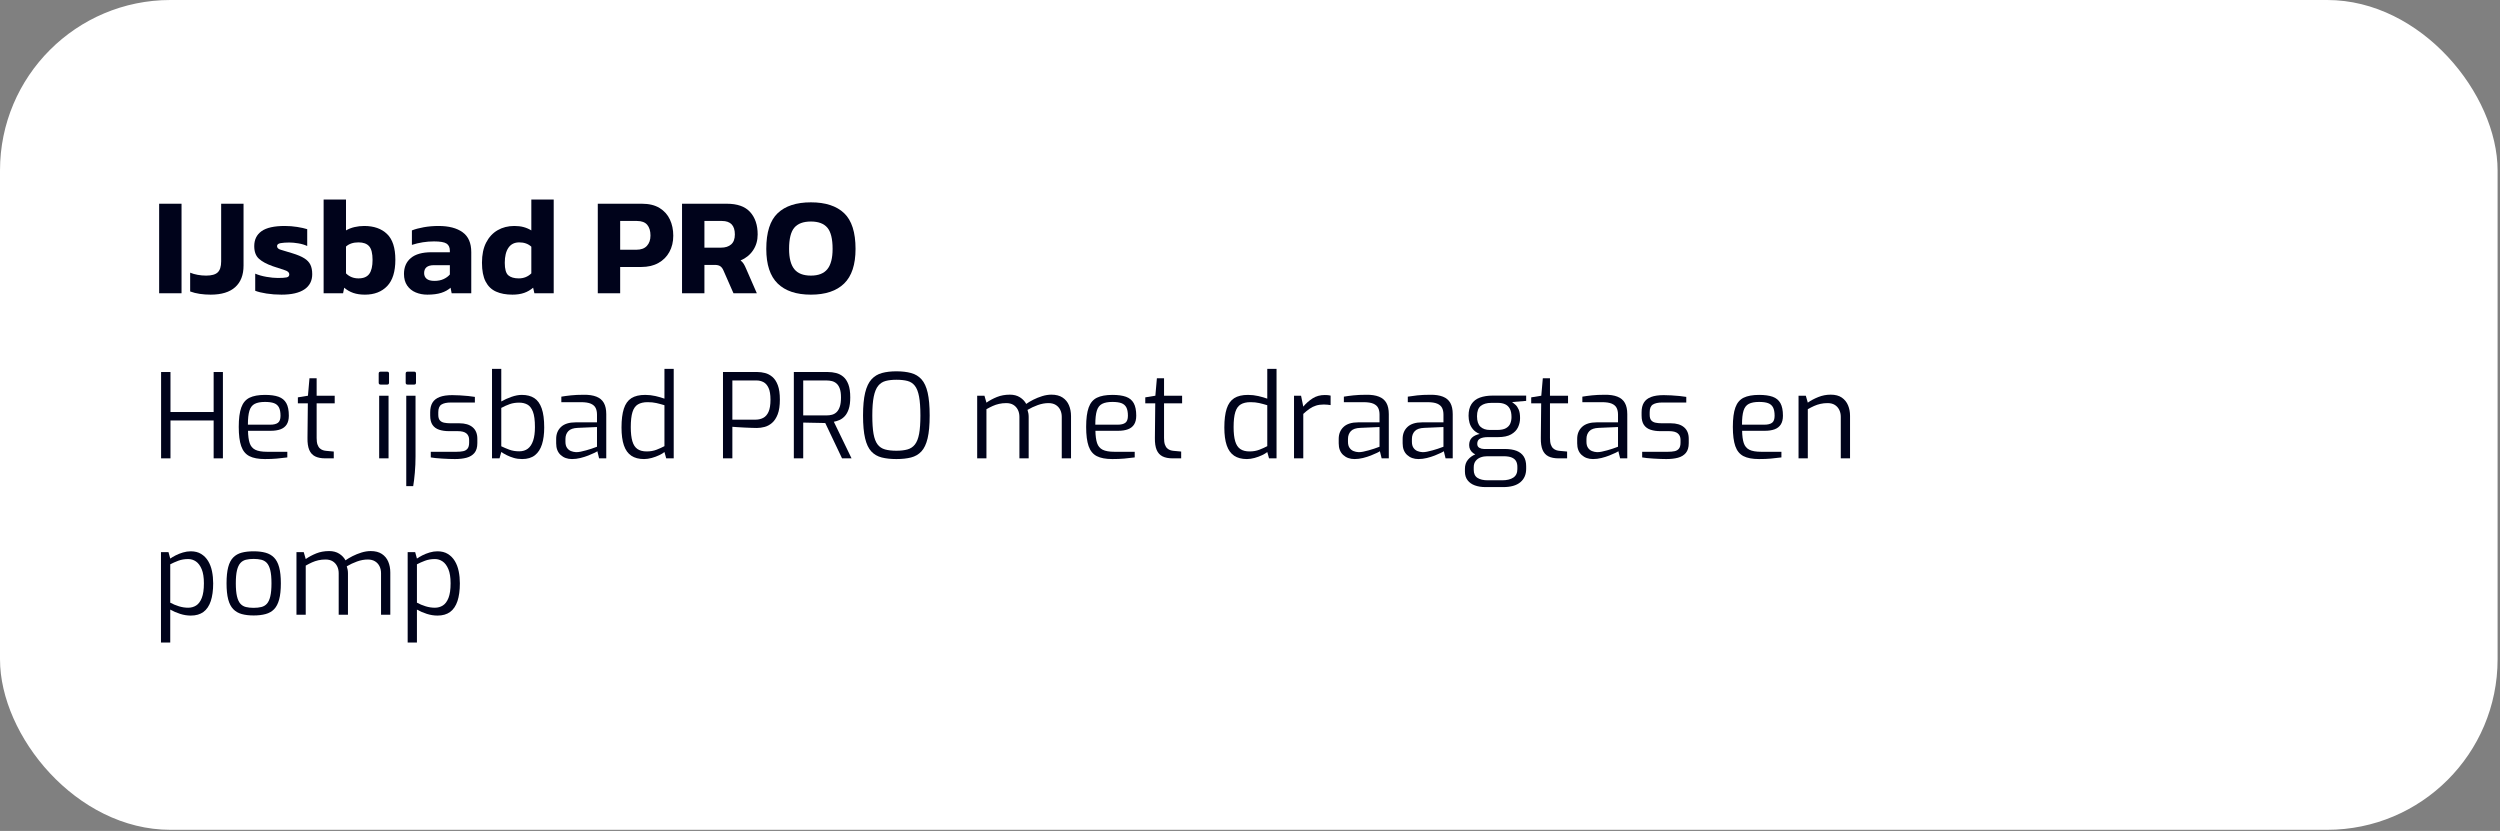 <?xml version="1.0" encoding="UTF-8"?> <svg xmlns="http://www.w3.org/2000/svg" xmlns:xlink="http://www.w3.org/1999/xlink" width="352px" height="117px" viewBox="0 0 352 117" version="1.1"><rect x="0" y="0" width="352" height="117" fill="#808080" stroke="none"/><title>icebath-pro-nl</title><g id="Page-1" stroke="none" stroke-width="1" fill="none" fill-rule="evenodd"><g id="icebath-pro-nl"><rect id="Rectangle-Copy-13" fill="#FFFFFF" x="0" y="0" width="351.661" height="116.838" rx="24"></rect><polygon id="Path" fill="#00031B" fill-rule="nonzero" points="22.408 41.291 22.408 28.685 25.56 28.685 25.56 41.291"></polygon><path d="M29.671,41.487 C29.136,41.487 28.624,41.451 28.134,41.379 C27.645,41.307 27.191,41.193 26.774,41.037 L26.774,38.394 C27.087,38.524 27.439,38.626 27.831,38.697 C28.222,38.769 28.62,38.805 29.025,38.805 C29.795,38.805 30.34,38.652 30.659,38.345 C30.979,38.038 31.139,37.526 31.139,36.808 L31.139,28.685 L34.291,28.685 L34.291,37.396 C34.291,38.714 33.899,39.725 33.116,40.43 C32.333,41.134 31.185,41.487 29.671,41.487 Z" id="Path" fill="#00031B" fill-rule="nonzero"></path><path d="M39.635,41.487 C38.891,41.487 38.186,41.435 37.52,41.33 C36.855,41.226 36.326,41.095 35.935,40.939 L35.935,38.531 C36.392,38.727 36.92,38.877 37.52,38.981 C38.121,39.086 38.656,39.138 39.126,39.138 C39.687,39.138 40.095,39.112 40.349,39.059 C40.603,39.007 40.731,38.864 40.731,38.629 C40.731,38.368 40.522,38.172 40.104,38.042 C39.687,37.911 39.113,37.722 38.382,37.474 C37.533,37.174 36.891,36.825 36.454,36.427 C36.016,36.029 35.798,35.438 35.798,34.655 C35.798,33.742 36.14,33.04 36.825,32.551 C37.511,32.061 38.604,31.817 40.104,31.817 C40.692,31.817 41.272,31.862 41.846,31.954 C42.421,32.045 42.89,32.15 43.256,32.267 L43.256,34.636 C42.89,34.466 42.473,34.342 42.003,34.264 C41.533,34.185 41.109,34.146 40.731,34.146 C40.248,34.146 39.84,34.176 39.507,34.234 C39.175,34.293 39.008,34.433 39.008,34.655 C39.008,34.903 39.191,35.076 39.556,35.174 C39.922,35.272 40.45,35.432 41.142,35.653 C41.873,35.875 42.44,36.113 42.845,36.368 C43.249,36.622 43.536,36.926 43.706,37.278 C43.876,37.631 43.961,38.074 43.961,38.609 C43.961,39.536 43.595,40.247 42.864,40.743 C42.134,41.239 41.057,41.487 39.635,41.487 Z" id="Path" fill="#00031B" fill-rule="nonzero"></path><path d="M51.38,41.487 C50.753,41.487 50.205,41.405 49.735,41.242 C49.265,41.079 48.841,40.834 48.463,40.508 L48.306,41.291 L45.566,41.291 L45.566,28.097 L48.717,28.097 L48.717,32.443 C49.07,32.234 49.468,32.078 49.911,31.973 C50.355,31.869 50.812,31.817 51.282,31.817 C52.639,31.817 53.709,32.192 54.492,32.942 C55.275,33.693 55.666,34.903 55.666,36.573 C55.666,38.244 55.281,39.48 54.512,40.283 C53.742,41.086 52.698,41.487 51.38,41.487 Z M50.479,39.197 C51.184,39.197 51.689,38.984 51.996,38.56 C52.303,38.136 52.456,37.48 52.456,36.593 C52.456,35.68 52.296,35.04 51.977,34.675 C51.657,34.309 51.158,34.127 50.479,34.127 C49.735,34.127 49.148,34.322 48.717,34.714 L48.717,38.492 C49.187,38.962 49.774,39.197 50.479,39.197 Z" id="Shape" fill="#00031B" fill-rule="nonzero"></path><path d="M60.169,41.487 C59.581,41.487 59.037,41.382 58.534,41.174 C58.032,40.965 57.63,40.642 57.33,40.205 C57.03,39.767 56.88,39.223 56.88,38.57 C56.88,37.617 57.203,36.87 57.849,36.329 C58.495,35.787 59.464,35.516 60.756,35.516 L63.34,35.516 L63.34,35.301 C63.34,34.831 63.183,34.495 62.87,34.293 C62.557,34.091 61.97,33.99 61.108,33.99 C60.051,33.99 59.014,34.153 57.996,34.479 L57.996,32.443 C58.453,32.26 59.011,32.11 59.67,31.993 C60.329,31.875 61.023,31.817 61.754,31.817 C63.19,31.817 64.315,32.11 65.131,32.698 C65.947,33.285 66.354,34.218 66.354,35.497 L66.354,41.291 L63.594,41.291 L63.438,40.508 C63.098,40.821 62.665,41.063 62.136,41.232 C61.607,41.402 60.952,41.487 60.169,41.487 Z M61.167,39.549 C61.663,39.549 62.094,39.464 62.459,39.294 C62.824,39.125 63.118,38.909 63.34,38.648 L63.34,37.337 L61.108,37.337 C60.182,37.337 59.718,37.709 59.718,38.453 C59.718,38.792 59.836,39.059 60.071,39.255 C60.306,39.451 60.671,39.549 61.167,39.549 Z" id="Shape" fill="#00031B" fill-rule="nonzero"></path><path d="M72.149,41.487 C71.248,41.487 70.478,41.343 69.839,41.056 C69.199,40.769 68.71,40.296 68.371,39.637 C68.031,38.978 67.862,38.094 67.862,36.985 C67.862,35.862 68.057,34.919 68.449,34.156 C68.84,33.393 69.379,32.812 70.064,32.414 C70.749,32.016 71.535,31.817 72.423,31.817 C72.906,31.817 73.339,31.869 73.724,31.973 C74.109,32.078 74.472,32.234 74.811,32.443 L74.811,28.097 L77.962,28.097 L77.962,41.291 L75.241,41.291 L75.065,40.508 C74.687,40.834 74.263,41.079 73.793,41.242 C73.323,41.405 72.775,41.487 72.149,41.487 Z M73.049,39.197 C73.741,39.197 74.328,38.962 74.811,38.492 L74.811,34.733 C74.367,34.329 73.799,34.127 73.108,34.127 C72.442,34.127 71.937,34.378 71.591,34.88 C71.245,35.383 71.072,36.091 71.072,37.004 C71.072,37.892 71.238,38.479 71.571,38.766 C71.904,39.053 72.397,39.197 73.049,39.197 Z" id="Shape" fill="#00031B" fill-rule="nonzero"></path><path d="M84.168,41.291 L84.168,28.685 L90.373,28.685 C91.378,28.685 92.206,28.884 92.859,29.282 C93.511,29.68 93.998,30.218 94.317,30.897 C94.637,31.575 94.797,32.339 94.797,33.187 C94.797,34.048 94.614,34.812 94.249,35.477 C93.883,36.143 93.365,36.662 92.693,37.033 C92.021,37.405 91.221,37.591 90.295,37.591 L87.319,37.591 L87.319,41.291 L84.168,41.291 Z M87.319,35.164 L89.59,35.164 C90.256,35.164 90.755,34.981 91.087,34.616 C91.42,34.251 91.587,33.768 91.587,33.167 C91.587,32.515 91.433,32.009 91.127,31.65 C90.82,31.291 90.34,31.112 89.688,31.112 L87.319,31.112 L87.319,35.164 Z" id="Shape" fill="#00031B" fill-rule="nonzero"></path><path d="M96.03,41.291 L96.03,28.685 L102.333,28.685 C103.821,28.685 104.917,29.076 105.622,29.859 C106.327,30.642 106.679,31.693 106.679,33.011 C106.679,33.859 106.464,34.603 106.033,35.242 C105.602,35.882 105.015,36.358 104.271,36.671 C104.454,36.815 104.601,36.975 104.712,37.151 C104.823,37.327 104.943,37.572 105.074,37.885 L106.561,41.291 L103.273,41.291 L101.863,38.081 C101.746,37.807 101.596,37.608 101.413,37.484 C101.231,37.36 100.97,37.298 100.63,37.298 L99.182,37.298 L99.182,41.291 L96.03,41.291 Z M99.182,34.87 L101.511,34.87 C102.124,34.87 102.604,34.717 102.95,34.41 C103.296,34.104 103.469,33.637 103.469,33.011 C103.469,31.745 102.862,31.112 101.648,31.112 L99.182,31.112 L99.182,34.87 Z" id="Shape" fill="#00031B" fill-rule="nonzero"></path><path d="M114.176,41.487 C112.127,41.487 110.568,40.965 109.498,39.921 C108.428,38.877 107.893,37.252 107.893,35.047 C107.893,32.711 108.428,31.034 109.498,30.016 C110.568,28.998 112.127,28.489 114.176,28.489 C116.225,28.489 117.785,28.998 118.855,30.016 C119.925,31.034 120.46,32.711 120.46,35.047 C120.46,37.252 119.925,38.877 118.855,39.921 C117.785,40.965 116.225,41.487 114.176,41.487 Z M114.176,38.805 C115.233,38.805 116.006,38.502 116.496,37.895 C116.985,37.288 117.23,36.339 117.23,35.047 C117.23,33.637 116.985,32.642 116.496,32.061 C116.006,31.481 115.233,31.19 114.176,31.19 C113.106,31.19 112.326,31.481 111.837,32.061 C111.348,32.642 111.103,33.637 111.103,35.047 C111.103,36.339 111.348,37.288 111.837,37.895 C112.326,38.502 113.106,38.805 114.176,38.805 Z" id="Shape" fill="#00031B" fill-rule="nonzero"></path><polygon id="Path" fill="#00031B" fill-rule="nonzero" points="22.682 64.536 22.682 52.38 24.003 52.38 24.003 58.012 30.081 58.012 30.081 52.38 31.386 52.38 31.386 64.536 30.081 64.536 30.081 59.202 24.003 59.202 24.003 64.536"></polygon><path d="M37.299,64.635 C36.374,64.635 35.645,64.498 35.111,64.223 C34.577,63.947 34.194,63.479 33.963,62.819 C33.731,62.158 33.616,61.255 33.616,60.11 C33.616,58.943 33.734,58.032 33.971,57.377 C34.208,56.721 34.596,56.262 35.135,55.997 C35.675,55.733 36.402,55.601 37.315,55.601 C38.097,55.601 38.733,55.689 39.223,55.865 C39.713,56.041 40.076,56.341 40.313,56.765 C40.55,57.189 40.668,57.776 40.668,58.524 C40.668,59.042 40.566,59.458 40.363,59.771 C40.159,60.085 39.867,60.311 39.487,60.449 C39.108,60.586 38.659,60.655 38.141,60.655 L34.921,60.655 C34.932,61.371 35.009,61.946 35.152,62.381 C35.295,62.816 35.556,63.13 35.936,63.322 C36.316,63.515 36.875,63.611 37.613,63.611 L40.454,63.611 L40.454,64.404 C39.947,64.47 39.452,64.525 38.967,64.569 C38.483,64.613 37.927,64.635 37.299,64.635 Z M34.904,59.796 L38.042,59.796 C38.538,59.796 38.904,59.705 39.141,59.524 C39.377,59.342 39.496,59.014 39.496,58.541 C39.496,58.034 39.421,57.641 39.273,57.36 C39.124,57.079 38.893,56.881 38.579,56.765 C38.265,56.65 37.844,56.592 37.315,56.592 C36.699,56.592 36.214,56.683 35.862,56.865 C35.51,57.046 35.262,57.368 35.119,57.831 C34.976,58.293 34.904,58.948 34.904,59.796 Z" id="Shape" fill="#00031B" fill-rule="nonzero"></path><path d="M45.788,64.536 C45.216,64.536 44.742,64.443 44.368,64.256 C43.994,64.068 43.718,63.766 43.542,63.347 C43.366,62.929 43.283,62.373 43.294,61.679 L43.344,56.79 L41.94,56.79 L41.94,55.948 L43.36,55.717 L43.575,53.256 L44.583,53.256 L44.583,55.717 L47.126,55.717 L47.126,56.79 L44.583,56.79 L44.583,61.679 C44.583,62.064 44.624,62.373 44.707,62.604 C44.789,62.835 44.899,63.011 45.037,63.132 C45.175,63.254 45.32,63.339 45.475,63.388 C45.629,63.438 45.777,63.468 45.921,63.479 L46.994,63.578 L46.994,64.536 L45.788,64.536 Z" id="Path" fill="#00031B" fill-rule="nonzero"></path><path d="M53.587,54.148 C53.409,54.148 53.32,54.059 53.32,53.883 L53.32,52.595 C53.32,52.419 53.409,52.331 53.587,52.331 L54.524,52.331 C54.613,52.331 54.677,52.356 54.716,52.405 C54.755,52.455 54.775,52.518 54.775,52.595 L54.775,53.883 C54.775,54.059 54.691,54.148 54.524,54.148 L53.587,54.148 Z M53.387,64.536 L53.387,55.717 L54.708,55.717 L54.708,64.536 L53.387,64.536 Z" id="Shape" fill="#00031B" fill-rule="nonzero"></path><path d="M57.383,54.148 C57.207,54.148 57.119,54.059 57.119,53.883 L57.119,52.595 C57.119,52.419 57.207,52.331 57.383,52.331 L58.326,52.331 C58.414,52.331 58.477,52.356 58.516,52.405 C58.554,52.455 58.573,52.518 58.573,52.595 L58.573,53.883 C58.573,54.059 58.491,54.148 58.326,54.148 L57.383,54.148 Z M57.201,68.451 L57.201,55.717 L58.507,55.717 L58.507,64.256 C58.507,65.048 58.474,65.819 58.408,66.568 C58.342,67.317 58.265,67.944 58.177,68.451 L57.201,68.451 Z" id="Shape" fill="#00031B" fill-rule="nonzero"></path><path d="M64.056,64.635 C63.835,64.635 63.566,64.63 63.246,64.619 C62.927,64.608 62.594,64.591 62.247,64.569 C61.9,64.547 61.586,64.523 61.306,64.495 C61.025,64.468 60.807,64.437 60.653,64.404 L60.653,63.611 L64.27,63.611 C64.634,63.611 64.947,63.584 65.212,63.529 C65.476,63.474 65.682,63.353 65.831,63.166 C65.98,62.978 66.054,62.698 66.054,62.323 L66.054,61.927 C66.054,61.541 65.927,61.241 65.674,61.027 C65.421,60.812 65.014,60.705 64.452,60.705 L63.213,60.705 C62.696,60.705 62.236,60.639 61.834,60.506 C61.432,60.374 61.121,60.149 60.901,59.829 C60.681,59.51 60.571,59.069 60.571,58.508 L60.571,58.045 C60.571,57.495 60.678,57.043 60.893,56.691 C61.107,56.339 61.443,56.074 61.9,55.898 C62.357,55.722 62.949,55.634 63.676,55.634 C63.984,55.634 64.339,55.645 64.741,55.667 C65.143,55.689 65.537,55.719 65.922,55.758 C66.307,55.796 66.621,55.838 66.863,55.882 L66.863,56.675 L63.461,56.675 C62.899,56.675 62.467,56.768 62.164,56.955 C61.862,57.143 61.71,57.506 61.71,58.045 L61.71,58.409 C61.71,58.75 61.782,59.006 61.925,59.177 C62.068,59.347 62.269,59.46 62.528,59.515 C62.787,59.57 63.087,59.598 63.428,59.598 L64.683,59.598 C65.487,59.598 66.109,59.785 66.55,60.16 C66.99,60.534 67.21,61.073 67.21,61.778 L67.21,62.389 C67.21,62.984 67.075,63.444 66.806,63.768 C66.536,64.093 66.167,64.319 65.699,64.446 C65.231,64.572 64.683,64.635 64.056,64.635 Z" id="Path" fill="#00031B" fill-rule="nonzero"></path><path d="M73.519,64.635 C73.101,64.635 72.713,64.583 72.355,64.479 C71.997,64.374 71.67,64.247 71.372,64.099 C71.075,63.95 70.811,63.799 70.58,63.644 L70.332,64.536 L69.275,64.536 L69.275,51.934 L70.58,51.934 L70.58,56.526 C70.998,56.284 71.471,56.069 72,55.882 C72.528,55.695 73.018,55.601 73.47,55.601 C74.175,55.601 74.758,55.75 75.221,56.047 C75.683,56.344 76.033,56.829 76.269,57.5 C76.506,58.172 76.625,59.069 76.625,60.193 C76.625,61.106 76.52,61.897 76.311,62.563 C76.102,63.229 75.768,63.741 75.312,64.099 C74.855,64.457 74.257,64.635 73.519,64.635 Z M73.107,63.545 C73.591,63.545 73.996,63.422 74.321,63.174 C74.645,62.926 74.893,62.549 75.064,62.042 C75.234,61.536 75.32,60.903 75.32,60.143 C75.32,59.174 75.223,58.445 75.031,57.955 C74.838,57.465 74.577,57.132 74.246,56.955 C73.916,56.779 73.536,56.691 73.107,56.691 C72.611,56.691 72.168,56.76 71.777,56.898 C71.386,57.035 70.987,57.214 70.58,57.434 L70.58,62.835 C70.921,63 71.298,63.16 71.711,63.314 C72.124,63.468 72.589,63.545 73.107,63.545 Z" id="Shape" fill="#00031B" fill-rule="nonzero"></path><path d="M80.539,64.635 C79.889,64.635 79.355,64.443 78.937,64.057 C78.518,63.672 78.309,63.127 78.309,62.422 L78.309,61.795 C78.309,61.101 78.538,60.539 78.995,60.11 C79.452,59.681 80.143,59.466 81.067,59.466 L84.057,59.466 L84.057,58.376 C84.057,58.012 83.994,57.701 83.867,57.443 C83.74,57.184 83.515,56.983 83.19,56.84 C82.865,56.697 82.394,56.625 81.778,56.625 L79.036,56.625 L79.036,55.849 C79.421,55.783 79.87,55.722 80.382,55.667 C80.894,55.612 81.497,55.584 82.191,55.584 C82.906,55.573 83.501,55.662 83.974,55.849 C84.448,56.036 84.797,56.33 85.023,56.732 C85.249,57.134 85.362,57.66 85.362,58.31 L85.362,64.536 L84.354,64.536 L84.107,63.529 C84.062,63.573 83.928,63.65 83.702,63.76 C83.476,63.87 83.19,63.994 82.843,64.132 C82.496,64.269 82.122,64.388 81.72,64.487 C81.318,64.586 80.924,64.635 80.539,64.635 Z M81.084,63.661 C81.282,63.672 81.508,63.65 81.761,63.595 C82.014,63.54 82.273,63.477 82.537,63.405 C82.802,63.333 83.047,63.259 83.272,63.182 C83.498,63.105 83.683,63.039 83.826,62.984 C83.969,62.929 84.046,62.901 84.057,62.901 L84.057,60.126 L81.365,60.242 C80.737,60.264 80.288,60.418 80.019,60.705 C79.749,60.991 79.614,61.36 79.614,61.811 L79.614,62.208 C79.614,62.56 79.688,62.843 79.837,63.058 C79.986,63.273 80.173,63.424 80.399,63.512 C80.624,63.6 80.853,63.65 81.084,63.661 Z" id="Shape" fill="#00031B" fill-rule="nonzero"></path><path d="M90.68,64.635 C89.953,64.635 89.356,64.479 88.888,64.165 C88.42,63.851 88.073,63.366 87.847,62.711 C87.622,62.056 87.509,61.217 87.509,60.193 C87.509,59.102 87.619,58.219 87.839,57.542 C88.059,56.865 88.412,56.372 88.896,56.063 C89.381,55.755 90.03,55.601 90.845,55.601 C91.341,55.601 91.825,55.656 92.299,55.766 C92.772,55.876 93.191,55.997 93.554,56.13 L93.554,51.934 L94.859,51.934 L94.859,64.536 L93.802,64.536 L93.554,63.644 C93.389,63.788 93.144,63.936 92.819,64.09 C92.494,64.245 92.142,64.374 91.762,64.479 C91.382,64.583 91.021,64.635 90.68,64.635 Z M91.06,63.562 C91.566,63.562 92.026,63.482 92.439,63.322 C92.852,63.163 93.224,62.995 93.554,62.819 L93.554,57.054 C93.158,56.933 92.778,56.831 92.414,56.749 C92.051,56.666 91.643,56.625 91.192,56.625 C90.63,56.625 90.174,56.73 89.821,56.939 C89.469,57.148 89.213,57.509 89.053,58.021 C88.894,58.533 88.814,59.24 88.814,60.143 C88.814,60.958 88.888,61.618 89.037,62.125 C89.185,62.631 89.425,62.998 89.755,63.223 C90.085,63.449 90.52,63.562 91.06,63.562 Z" id="Shape" fill="#00031B" fill-rule="nonzero"></path><path d="M101.796,64.536 L101.796,52.38 L106.635,52.38 C106.987,52.38 107.348,52.427 107.717,52.521 C108.086,52.614 108.43,52.796 108.749,53.066 C109.068,53.335 109.324,53.726 109.517,54.238 C109.71,54.75 109.806,55.425 109.806,56.262 C109.806,57.121 109.704,57.811 109.5,58.334 C109.297,58.857 109.033,59.259 108.708,59.54 C108.383,59.821 108.033,60.011 107.659,60.11 C107.285,60.209 106.921,60.259 106.569,60.259 C106.404,60.259 106.161,60.253 105.842,60.242 C105.523,60.231 105.184,60.217 104.826,60.201 C104.468,60.184 104.135,60.165 103.827,60.143 C103.519,60.121 103.282,60.104 103.117,60.093 L103.117,64.536 L101.796,64.536 Z M103.117,59.086 L106.404,59.086 C106.789,59.086 107.141,59.003 107.461,58.838 C107.78,58.673 108.031,58.387 108.212,57.979 C108.394,57.572 108.485,57.005 108.485,56.278 C108.485,55.562 108.394,55.009 108.212,54.618 C108.031,54.227 107.791,53.955 107.494,53.801 C107.196,53.647 106.872,53.569 106.519,53.569 L103.117,53.569 L103.117,59.086 Z" id="Shape" fill="#00031B" fill-rule="nonzero"></path><path d="M111.772,64.536 L111.772,52.38 L116.561,52.38 C116.958,52.38 117.343,52.427 117.717,52.521 C118.092,52.614 118.43,52.788 118.733,53.041 C119.036,53.294 119.275,53.655 119.452,54.123 C119.628,54.591 119.716,55.205 119.716,55.964 C119.716,56.625 119.644,57.167 119.501,57.591 C119.358,58.015 119.171,58.351 118.94,58.599 C118.708,58.846 118.458,59.028 118.188,59.144 C117.918,59.259 117.657,59.339 117.404,59.383 L119.898,64.536 L118.56,64.536 L116.198,59.565 C116.022,59.565 115.802,59.559 115.537,59.548 C115.273,59.537 114.992,59.532 114.695,59.532 C114.398,59.532 114.109,59.526 113.828,59.515 C113.547,59.504 113.302,59.499 113.093,59.499 L113.093,64.536 L111.772,64.536 Z M113.093,58.491 L116.363,58.491 C116.649,58.491 116.914,58.458 117.156,58.392 C117.398,58.326 117.613,58.202 117.8,58.021 C117.987,57.839 118.136,57.583 118.246,57.253 C118.356,56.922 118.411,56.493 118.411,55.964 C118.411,55.458 118.356,55.048 118.246,54.734 C118.136,54.42 117.984,54.178 117.792,54.007 C117.599,53.836 117.382,53.721 117.139,53.66 C116.897,53.6 116.638,53.569 116.363,53.569 L113.093,53.569 L113.093,58.491 Z" id="Shape" fill="#00031B" fill-rule="nonzero"></path><path d="M126.207,64.635 C125.425,64.635 124.74,64.561 124.151,64.413 C123.561,64.264 123.071,63.98 122.681,63.562 C122.29,63.143 121.998,62.527 121.805,61.712 C121.613,60.897 121.516,59.829 121.516,58.508 C121.516,57.187 121.615,56.116 121.813,55.295 C122.012,54.475 122.309,53.848 122.705,53.413 C123.102,52.978 123.592,52.68 124.175,52.521 C124.759,52.361 125.436,52.281 126.207,52.281 C127,52.281 127.691,52.361 128.28,52.521 C128.869,52.68 129.359,52.978 129.75,53.413 C130.141,53.848 130.43,54.475 130.617,55.295 C130.804,56.116 130.898,57.187 130.898,58.508 C130.898,59.829 130.801,60.897 130.608,61.712 C130.416,62.527 130.124,63.143 129.733,63.562 C129.342,63.98 128.855,64.264 128.271,64.413 C127.688,64.561 127,64.635 126.207,64.635 Z M126.207,63.463 C126.823,63.463 127.346,63.402 127.776,63.281 C128.205,63.16 128.555,62.926 128.825,62.579 C129.094,62.232 129.29,61.734 129.411,61.084 C129.532,60.435 129.593,59.576 129.593,58.508 C129.593,57.396 129.529,56.504 129.403,55.832 C129.276,55.161 129.078,54.654 128.808,54.313 C128.538,53.971 128.192,53.746 127.768,53.636 C127.344,53.525 126.823,53.47 126.207,53.47 C125.634,53.47 125.136,53.525 124.712,53.636 C124.288,53.746 123.936,53.971 123.655,54.313 C123.374,54.654 123.165,55.161 123.027,55.832 C122.89,56.504 122.821,57.396 122.821,58.508 C122.821,59.576 122.879,60.435 122.994,61.084 C123.11,61.734 123.3,62.232 123.564,62.579 C123.828,62.926 124.178,63.16 124.613,63.281 C125.048,63.402 125.579,63.463 126.207,63.463 Z" id="Shape" fill="#00031B" fill-rule="nonzero"></path><path d="M137.587,64.536 L137.587,55.717 L138.611,55.717 L138.891,56.691 C139.332,56.383 139.825,56.119 140.37,55.898 C140.915,55.678 141.523,55.568 142.195,55.568 C142.745,55.568 143.216,55.692 143.607,55.94 C143.998,56.187 144.292,56.498 144.491,56.873 C144.766,56.675 145.099,56.476 145.49,56.278 C145.881,56.08 146.299,55.912 146.745,55.774 C147.191,55.637 147.623,55.568 148.042,55.568 C148.68,55.568 149.203,55.703 149.611,55.973 C150.018,56.242 150.318,56.606 150.511,57.063 C150.703,57.52 150.8,58.029 150.8,58.59 L150.8,64.536 L149.495,64.536 L149.495,58.69 C149.495,58.315 149.421,57.982 149.272,57.69 C149.123,57.399 148.911,57.17 148.636,57.005 C148.361,56.84 148.025,56.757 147.629,56.757 C147.133,56.757 146.627,56.851 146.109,57.038 C145.592,57.225 145.113,57.451 144.672,57.715 C144.727,57.88 144.769,58.043 144.796,58.202 C144.824,58.362 144.837,58.53 144.837,58.706 L144.837,64.536 L143.533,64.536 L143.533,58.69 C143.533,58.315 143.458,57.982 143.31,57.69 C143.161,57.399 142.952,57.17 142.682,57.005 C142.412,56.84 142.079,56.757 141.683,56.757 C141.319,56.757 140.981,56.793 140.667,56.865 C140.353,56.936 140.056,57.035 139.775,57.162 C139.494,57.288 139.2,57.44 138.891,57.616 L138.891,64.536 L137.587,64.536 Z" id="Path" fill="#00031B" fill-rule="nonzero"></path><path d="M156.614,64.635 C155.689,64.635 154.959,64.498 154.425,64.223 C153.891,63.947 153.508,63.479 153.277,62.819 C153.046,62.158 152.93,61.255 152.93,60.11 C152.93,58.943 153.049,58.032 153.286,57.377 C153.522,56.721 153.91,56.262 154.45,55.997 C154.989,55.733 155.716,55.601 156.63,55.601 C157.412,55.601 158.048,55.689 158.538,55.865 C159.028,56.041 159.391,56.341 159.628,56.765 C159.865,57.189 159.983,57.776 159.983,58.524 C159.983,59.042 159.881,59.458 159.677,59.771 C159.474,60.085 159.182,60.311 158.802,60.449 C158.422,60.586 157.973,60.655 157.456,60.655 L154.235,60.655 C154.246,61.371 154.323,61.946 154.466,62.381 C154.61,62.816 154.871,63.13 155.251,63.322 C155.631,63.515 156.19,63.611 156.927,63.611 L159.768,63.611 L159.768,64.404 C159.262,64.47 158.766,64.525 158.282,64.569 C157.797,64.613 157.241,64.635 156.614,64.635 Z M154.219,59.796 L157.357,59.796 C157.852,59.796 158.218,59.705 158.455,59.524 C158.692,59.342 158.81,59.014 158.81,58.541 C158.81,58.034 158.736,57.641 158.587,57.36 C158.439,57.079 158.207,56.881 157.894,56.765 C157.58,56.65 157.159,56.592 156.63,56.592 C156.013,56.592 155.529,56.683 155.177,56.865 C154.824,57.046 154.577,57.368 154.433,57.831 C154.29,58.293 154.219,58.948 154.219,59.796 Z" id="Shape" fill="#00031B" fill-rule="nonzero"></path><path d="M165.103,64.536 C164.53,64.536 164.057,64.443 163.683,64.256 C163.308,64.068 163.033,63.766 162.857,63.347 C162.681,62.929 162.598,62.373 162.609,61.679 L162.659,56.79 L161.255,56.79 L161.255,55.948 L162.675,55.717 L162.89,53.256 L163.897,53.256 L163.897,55.717 L166.441,55.717 L166.441,56.79 L163.897,56.79 L163.897,61.679 C163.897,62.064 163.939,62.373 164.021,62.604 C164.104,62.835 164.214,63.011 164.352,63.132 C164.489,63.254 164.635,63.339 164.789,63.388 C164.943,63.438 165.092,63.468 165.235,63.479 L166.309,63.578 L166.309,64.536 L165.103,64.536 Z" id="Path" fill="#00031B" fill-rule="nonzero"></path><path d="M175.558,64.635 C174.831,64.635 174.234,64.479 173.766,64.165 C173.298,63.851 172.951,63.366 172.725,62.711 C172.5,62.056 172.387,61.217 172.387,60.193 C172.387,59.102 172.497,58.219 172.717,57.542 C172.937,56.865 173.29,56.372 173.774,56.063 C174.259,55.755 174.908,55.601 175.723,55.601 C176.219,55.601 176.703,55.656 177.177,55.766 C177.65,55.876 178.068,55.997 178.432,56.13 L178.432,51.934 L179.737,51.934 L179.737,64.536 L178.68,64.536 L178.432,63.644 C178.267,63.788 178.022,63.936 177.697,64.09 C177.372,64.245 177.02,64.374 176.64,64.479 C176.26,64.583 175.899,64.635 175.558,64.635 Z M175.938,63.562 C176.444,63.562 176.904,63.482 177.317,63.322 C177.73,63.163 178.101,62.995 178.432,62.819 L178.432,57.054 C178.035,56.933 177.656,56.831 177.292,56.749 C176.929,56.666 176.521,56.625 176.07,56.625 C175.508,56.625 175.051,56.73 174.699,56.939 C174.347,57.148 174.091,57.509 173.931,58.021 C173.771,58.533 173.692,59.24 173.692,60.143 C173.692,60.958 173.766,61.618 173.915,62.125 C174.063,62.631 174.303,62.998 174.633,63.223 C174.963,63.449 175.398,63.562 175.938,63.562 Z" id="Shape" fill="#00031B" fill-rule="nonzero"></path><path d="M182.198,64.536 L182.198,55.717 L183.189,55.717 L183.502,57.253 C183.899,56.779 184.342,56.388 184.832,56.08 C185.322,55.772 185.886,55.618 186.525,55.618 C186.679,55.618 186.825,55.623 186.963,55.634 C187.1,55.645 187.23,55.667 187.351,55.7 L187.351,57.038 C187.208,57.016 187.053,56.997 186.888,56.98 C186.723,56.964 186.558,56.955 186.393,56.955 C185.985,56.955 185.622,57.005 185.303,57.104 C184.983,57.203 184.68,57.352 184.394,57.55 C184.108,57.748 183.811,57.99 183.502,58.277 L183.502,64.536 L182.198,64.536 Z" id="Path" fill="#00031B" fill-rule="nonzero"></path><path d="M190.72,64.635 C190.07,64.635 189.536,64.443 189.118,64.057 C188.699,63.672 188.49,63.127 188.49,62.422 L188.49,61.795 C188.49,61.101 188.719,60.539 189.176,60.11 C189.633,59.681 190.324,59.466 191.249,59.466 L194.238,59.466 L194.238,58.376 C194.238,58.012 194.175,57.701 194.048,57.443 C193.921,57.184 193.696,56.983 193.371,56.84 C193.046,56.697 192.575,56.625 191.959,56.625 L189.217,56.625 L189.217,55.849 C189.602,55.783 190.051,55.722 190.563,55.667 C191.075,55.612 191.678,55.584 192.372,55.584 C193.087,55.573 193.682,55.662 194.155,55.849 C194.629,56.036 194.978,56.33 195.204,56.732 C195.43,57.134 195.543,57.66 195.543,58.31 L195.543,64.536 L194.535,64.536 L194.288,63.529 C194.243,63.573 194.109,63.65 193.883,63.76 C193.657,63.87 193.371,63.994 193.024,64.132 C192.677,64.269 192.303,64.388 191.901,64.487 C191.499,64.586 191.105,64.635 190.72,64.635 Z M191.265,63.661 C191.463,63.672 191.689,63.65 191.942,63.595 C192.195,63.54 192.454,63.477 192.718,63.405 C192.983,63.333 193.228,63.259 193.453,63.182 C193.679,63.105 193.864,63.039 194.007,62.984 C194.15,62.929 194.227,62.901 194.238,62.901 L194.238,60.126 L191.546,60.242 C190.918,60.264 190.469,60.418 190.2,60.705 C189.93,60.991 189.795,61.36 189.795,61.811 L189.795,62.208 C189.795,62.56 189.869,62.843 190.018,63.058 C190.167,63.273 190.354,63.424 190.58,63.512 C190.805,63.6 191.034,63.65 191.265,63.661 Z" id="Shape" fill="#00031B" fill-rule="nonzero"></path><path d="M199.721,64.635 C199.072,64.635 198.538,64.443 198.119,64.057 C197.701,63.672 197.492,63.127 197.492,62.422 L197.492,61.795 C197.492,61.101 197.72,60.539 198.177,60.11 C198.634,59.681 199.325,59.466 200.25,59.466 L203.239,59.466 L203.239,58.376 C203.239,58.012 203.176,57.701 203.05,57.443 C202.923,57.184 202.697,56.983 202.372,56.84 C202.048,56.697 201.577,56.625 200.96,56.625 L198.218,56.625 L198.218,55.849 C198.604,55.783 199.053,55.722 199.565,55.667 C200.077,55.612 200.679,55.584 201.373,55.584 C202.089,55.573 202.683,55.662 203.157,55.849 C203.63,56.036 203.98,56.33 204.206,56.732 C204.431,57.134 204.544,57.66 204.544,58.31 L204.544,64.536 L203.537,64.536 L203.289,63.529 C203.245,63.573 203.11,63.65 202.884,63.76 C202.659,63.87 202.372,63.994 202.025,64.132 C201.679,64.269 201.304,64.388 200.902,64.487 C200.5,64.586 200.107,64.635 199.721,64.635 Z M200.266,63.661 C200.465,63.672 200.69,63.65 200.944,63.595 C201.197,63.54 201.456,63.477 201.72,63.405 C201.984,63.333 202.229,63.259 202.455,63.182 C202.681,63.105 202.865,63.039 203.008,62.984 C203.151,62.929 203.228,62.901 203.239,62.901 L203.239,60.126 L200.547,60.242 C199.92,60.264 199.471,60.418 199.201,60.705 C198.931,60.991 198.797,61.36 198.797,61.811 L198.797,62.208 C198.797,62.56 198.871,62.843 199.019,63.058 C199.168,63.273 199.355,63.424 199.581,63.512 C199.807,63.6 200.035,63.65 200.266,63.661 Z" id="Shape" fill="#00031B" fill-rule="nonzero"></path><path d="M209.169,68.583 C208.596,68.583 208.093,68.503 207.658,68.343 C207.223,68.184 206.881,67.942 206.634,67.617 C206.386,67.292 206.262,66.887 206.262,66.403 L206.262,66.006 C206.262,65.5 206.402,65.076 206.683,64.735 C206.964,64.393 207.319,64.137 207.748,63.967 C208.178,63.796 208.618,63.711 209.07,63.711 L209.4,64.239 C209.07,64.239 208.761,64.291 208.475,64.396 C208.189,64.501 207.955,64.669 207.773,64.9 C207.592,65.131 207.501,65.428 207.501,65.792 L207.501,66.155 C207.501,66.684 207.677,67.061 208.029,67.286 C208.382,67.512 208.861,67.625 209.466,67.625 L211.514,67.625 C212.175,67.625 212.695,67.498 213.075,67.245 C213.455,66.992 213.645,66.595 213.645,66.056 L213.645,65.726 C213.645,65.417 213.584,65.153 213.463,64.933 C213.342,64.713 213.141,64.542 212.86,64.421 C212.579,64.3 212.186,64.239 211.679,64.239 L209.02,64.239 C208.338,64.239 207.806,64.093 207.426,63.801 C207.046,63.51 206.857,63.132 206.857,62.67 C206.857,62.23 206.986,61.883 207.245,61.629 C207.503,61.376 207.87,61.2 208.343,61.101 C207.936,60.936 207.616,60.713 207.385,60.432 C207.154,60.151 206.994,59.848 206.906,59.524 C206.818,59.199 206.774,58.871 206.774,58.541 C206.774,57.858 206.912,57.308 207.187,56.889 C207.462,56.471 207.856,56.168 208.368,55.981 C208.88,55.794 209.483,55.7 210.176,55.7 L214.884,55.7 L214.884,56.443 L212.902,56.608 C213.045,56.708 213.204,56.837 213.381,56.997 C213.557,57.156 213.708,57.382 213.835,57.674 C213.961,57.966 214.025,58.365 214.025,58.871 C214.025,59.323 213.928,59.752 213.736,60.16 C213.543,60.567 213.221,60.9 212.769,61.159 C212.318,61.418 211.696,61.547 210.903,61.547 L209.499,61.547 C209.037,61.547 208.671,61.616 208.401,61.753 C208.131,61.891 207.996,62.136 207.996,62.488 C207.996,62.753 208.095,62.94 208.293,63.05 C208.492,63.16 208.701,63.215 208.921,63.215 L211.844,63.215 C212.527,63.215 213.091,63.303 213.537,63.479 C213.983,63.656 214.319,63.923 214.545,64.28 C214.771,64.638 214.884,65.092 214.884,65.643 L214.884,66.006 C214.884,66.81 214.611,67.441 214.066,67.897 C213.521,68.354 212.709,68.583 211.63,68.583 L209.169,68.583 Z M209.78,60.539 L210.771,60.539 C211.332,60.539 211.759,60.454 212.051,60.283 C212.343,60.113 212.544,59.89 212.654,59.614 C212.764,59.339 212.819,59.042 212.819,58.723 C212.819,58.227 212.739,57.833 212.579,57.542 C212.42,57.25 212.197,57.041 211.911,56.914 C211.624,56.787 211.294,56.724 210.92,56.724 L209.978,56.724 C209.351,56.724 208.858,56.865 208.5,57.145 C208.142,57.426 207.963,57.913 207.963,58.607 C207.963,59.29 208.126,59.782 208.45,60.085 C208.775,60.388 209.218,60.539 209.78,60.539 Z" id="Shape" fill="#00031B" fill-rule="nonzero"></path><path d="M219.442,64.536 C218.869,64.536 218.396,64.443 218.022,64.256 C217.647,64.068 217.372,63.766 217.196,63.347 C217.02,62.929 216.937,62.373 216.948,61.679 L216.998,56.79 L215.594,56.79 L215.594,55.948 L217.014,55.717 L217.229,53.256 L218.236,53.256 L218.236,55.717 L220.78,55.717 L220.78,56.79 L218.236,56.79 L218.236,61.679 C218.236,62.064 218.278,62.373 218.36,62.604 C218.443,62.835 218.553,63.011 218.691,63.132 C218.828,63.254 218.974,63.339 219.128,63.388 C219.282,63.438 219.431,63.468 219.574,63.479 L220.648,63.578 L220.648,64.536 L219.442,64.536 Z" id="Path" fill="#00031B" fill-rule="nonzero"></path><path d="M224.298,64.635 C223.648,64.635 223.114,64.443 222.696,64.057 C222.277,63.672 222.068,63.127 222.068,62.422 L222.068,61.795 C222.068,61.101 222.297,60.539 222.754,60.11 C223.211,59.681 223.901,59.466 224.826,59.466 L227.816,59.466 L227.816,58.376 C227.816,58.012 227.753,57.701 227.626,57.443 C227.499,57.184 227.274,56.983 226.949,56.84 C226.624,56.697 226.153,56.625 225.537,56.625 L222.795,56.625 L222.795,55.849 C223.18,55.783 223.629,55.722 224.141,55.667 C224.653,55.612 225.256,55.584 225.95,55.584 C226.665,55.573 227.26,55.662 227.733,55.849 C228.207,56.036 228.556,56.33 228.782,56.732 C229.008,57.134 229.121,57.66 229.121,58.31 L229.121,64.536 L228.113,64.536 L227.865,63.529 C227.821,63.573 227.686,63.65 227.461,63.76 C227.235,63.87 226.949,63.994 226.602,64.132 C226.255,64.269 225.881,64.388 225.479,64.487 C225.077,64.586 224.683,64.635 224.298,64.635 Z M224.843,63.661 C225.041,63.672 225.267,63.65 225.52,63.595 C225.773,63.54 226.032,63.477 226.296,63.405 C226.561,63.333 226.806,63.259 227.031,63.182 C227.257,63.105 227.441,63.039 227.585,62.984 C227.728,62.929 227.805,62.901 227.816,62.901 L227.816,60.126 L225.124,60.242 C224.496,60.264 224.047,60.418 223.778,60.705 C223.508,60.991 223.373,61.36 223.373,61.811 L223.373,62.208 C223.373,62.56 223.447,62.843 223.596,63.058 C223.745,63.273 223.932,63.424 224.157,63.512 C224.383,63.6 224.612,63.65 224.843,63.661 Z" id="Shape" fill="#00031B" fill-rule="nonzero"></path><path d="M234.621,64.635 C234.4,64.635 234.131,64.63 233.811,64.619 C233.492,64.608 233.159,64.591 232.812,64.569 C232.465,64.547 232.151,64.523 231.871,64.495 C231.59,64.468 231.372,64.437 231.218,64.404 L231.218,63.611 L234.835,63.611 C235.199,63.611 235.513,63.584 235.777,63.529 C236.041,63.474 236.248,63.353 236.396,63.166 C236.545,62.978 236.619,62.698 236.619,62.323 L236.619,61.927 C236.619,61.541 236.492,61.241 236.239,61.027 C235.986,60.812 235.579,60.705 235.017,60.705 L233.778,60.705 C233.261,60.705 232.801,60.639 232.399,60.506 C231.997,60.374 231.686,60.149 231.466,59.829 C231.246,59.51 231.136,59.069 231.136,58.508 L231.136,58.045 C231.136,57.495 231.243,57.043 231.458,56.691 C231.672,56.339 232.008,56.074 232.465,55.898 C232.922,55.722 233.514,55.634 234.241,55.634 C234.549,55.634 234.904,55.645 235.306,55.667 C235.708,55.689 236.102,55.719 236.487,55.758 C236.872,55.796 237.186,55.838 237.428,55.882 L237.428,56.675 L234.026,56.675 C233.464,56.675 233.032,56.768 232.73,56.955 C232.427,57.143 232.275,57.506 232.275,58.045 L232.275,58.409 C232.275,58.75 232.347,59.006 232.49,59.177 C232.633,59.347 232.834,59.46 233.093,59.515 C233.352,59.57 233.652,59.598 233.993,59.598 L235.248,59.598 C236.052,59.598 236.674,59.785 237.115,60.16 C237.555,60.534 237.775,61.073 237.775,61.778 L237.775,62.389 C237.775,62.984 237.64,63.444 237.371,63.768 C237.101,64.093 236.732,64.319 236.264,64.446 C235.796,64.572 235.248,64.635 234.621,64.635 Z" id="Path" fill="#00031B" fill-rule="nonzero"></path><path d="M247.669,64.635 C246.744,64.635 246.014,64.498 245.48,64.223 C244.946,63.947 244.564,63.479 244.332,62.819 C244.101,62.158 243.985,61.255 243.985,60.11 C243.985,58.943 244.104,58.032 244.341,57.377 C244.577,56.721 244.965,56.262 245.505,55.997 C246.044,55.733 246.771,55.601 247.685,55.601 C248.467,55.601 249.103,55.689 249.593,55.865 C250.083,56.041 250.446,56.341 250.683,56.765 C250.92,57.189 251.038,57.776 251.038,58.524 C251.038,59.042 250.936,59.458 250.732,59.771 C250.529,60.085 250.237,60.311 249.857,60.449 C249.477,60.586 249.028,60.655 248.511,60.655 L245.29,60.655 C245.301,61.371 245.378,61.946 245.521,62.381 C245.665,62.816 245.926,63.13 246.306,63.322 C246.686,63.515 247.245,63.611 247.982,63.611 L250.823,63.611 L250.823,64.404 C250.317,64.47 249.821,64.525 249.337,64.569 C248.852,64.613 248.296,64.635 247.669,64.635 Z M245.274,59.796 L248.412,59.796 C248.907,59.796 249.273,59.705 249.51,59.524 C249.747,59.342 249.865,59.014 249.865,58.541 C249.865,58.034 249.791,57.641 249.642,57.36 C249.494,57.079 249.262,56.881 248.949,56.765 C248.635,56.65 248.214,56.592 247.685,56.592 C247.069,56.592 246.584,56.683 246.232,56.865 C245.879,57.046 245.632,57.368 245.488,57.831 C245.345,58.293 245.274,58.948 245.274,59.796 Z" id="Shape" fill="#00031B" fill-rule="nonzero"></path><path d="M253.235,64.536 L253.235,55.717 L254.259,55.717 L254.539,56.691 C254.958,56.394 255.448,56.132 256.009,55.907 C256.571,55.681 257.155,55.568 257.76,55.568 C258.41,55.568 258.933,55.706 259.329,55.981 C259.726,56.256 260.017,56.62 260.205,57.071 C260.392,57.522 260.485,58.012 260.485,58.541 L260.485,64.536 L259.181,64.536 L259.181,58.69 C259.181,58.315 259.106,57.982 258.958,57.69 C258.809,57.399 258.6,57.17 258.33,57.005 C258.06,56.84 257.727,56.757 257.331,56.757 C256.967,56.757 256.629,56.793 256.315,56.865 C256.001,56.936 255.704,57.035 255.423,57.162 C255.142,57.288 254.848,57.44 254.539,57.616 L254.539,64.536 L253.235,64.536 Z" id="Path" fill="#00031B" fill-rule="nonzero"></path><path d="M22.665,90.473 L22.665,77.739 L23.722,77.739 L23.97,78.647 C24.168,78.504 24.424,78.352 24.738,78.193 C25.052,78.033 25.393,77.898 25.762,77.788 C26.131,77.678 26.497,77.623 26.861,77.623 C27.433,77.623 27.92,77.747 28.322,77.995 C28.724,78.242 29.052,78.575 29.305,78.994 C29.558,79.412 29.74,79.891 29.85,80.431 C29.96,80.97 30.015,81.537 30.015,82.132 C30.015,83.123 29.902,83.957 29.677,84.634 C29.451,85.311 29.107,85.821 28.644,86.162 C28.182,86.503 27.587,86.674 26.861,86.674 C26.365,86.674 25.867,86.594 25.366,86.434 C24.865,86.275 24.4,86.074 23.97,85.832 L23.97,90.473 L22.665,90.473 Z M26.497,85.567 C26.916,85.567 27.29,85.463 27.62,85.253 C27.951,85.044 28.215,84.689 28.413,84.188 C28.611,83.687 28.71,83.002 28.71,82.132 C28.71,81.306 28.606,80.643 28.397,80.142 C28.187,79.641 27.918,79.277 27.587,79.052 C27.257,78.826 26.894,78.713 26.497,78.713 C25.991,78.713 25.526,78.793 25.102,78.952 C24.678,79.112 24.301,79.28 23.97,79.456 L23.97,84.857 C24.356,85.066 24.766,85.237 25.201,85.369 C25.636,85.501 26.068,85.567 26.497,85.567 Z" id="Shape" fill="#00031B" fill-rule="nonzero"></path><path d="M35.713,86.657 C35.075,86.657 34.516,86.591 34.037,86.459 C33.558,86.327 33.159,86.096 32.84,85.765 C32.52,85.435 32.283,84.975 32.129,84.386 C31.975,83.797 31.898,83.046 31.898,82.132 C31.898,81.207 31.975,80.45 32.129,79.861 C32.283,79.272 32.52,78.815 32.84,78.49 C33.159,78.165 33.558,77.939 34.037,77.813 C34.516,77.686 35.075,77.623 35.713,77.623 C36.352,77.623 36.911,77.689 37.39,77.821 C37.869,77.953 38.268,78.182 38.587,78.507 C38.907,78.831 39.146,79.288 39.306,79.877 C39.465,80.466 39.545,81.218 39.545,82.132 C39.545,83.057 39.465,83.814 39.306,84.403 C39.146,84.992 38.909,85.449 38.596,85.774 C38.282,86.099 37.883,86.327 37.398,86.459 C36.914,86.591 36.352,86.657 35.713,86.657 Z M35.713,85.584 C36.121,85.584 36.481,85.545 36.795,85.468 C37.109,85.391 37.371,85.237 37.58,85.006 C37.789,84.775 37.949,84.428 38.059,83.965 C38.169,83.503 38.224,82.892 38.224,82.132 C38.224,81.361 38.169,80.75 38.059,80.299 C37.949,79.847 37.789,79.506 37.58,79.275 C37.371,79.043 37.109,78.889 36.795,78.812 C36.481,78.735 36.121,78.696 35.713,78.696 C35.295,78.696 34.932,78.735 34.623,78.812 C34.315,78.889 34.056,79.043 33.847,79.275 C33.638,79.506 33.478,79.847 33.368,80.299 C33.258,80.75 33.203,81.361 33.203,82.132 C33.203,82.892 33.258,83.503 33.368,83.965 C33.478,84.428 33.638,84.775 33.847,85.006 C34.056,85.237 34.315,85.391 34.623,85.468 C34.932,85.545 35.295,85.584 35.713,85.584 Z" id="Shape" fill="#00031B" fill-rule="nonzero"></path><path d="M41.742,86.558 L41.742,77.739 L42.766,77.739 L43.047,78.713 C43.487,78.405 43.98,78.14 44.525,77.92 C45.07,77.7 45.678,77.59 46.35,77.59 C46.901,77.59 47.371,77.714 47.762,77.961 C48.153,78.209 48.448,78.52 48.646,78.895 C48.921,78.696 49.254,78.498 49.645,78.3 C50.036,78.102 50.454,77.934 50.9,77.796 C51.346,77.659 51.778,77.59 52.197,77.59 C52.835,77.59 53.358,77.725 53.766,77.995 C54.173,78.264 54.473,78.628 54.666,79.085 C54.859,79.542 54.955,80.051 54.955,80.612 L54.955,86.558 L53.65,86.558 L53.65,80.711 C53.65,80.337 53.576,80.004 53.427,79.712 C53.279,79.42 53.067,79.192 52.791,79.027 C52.516,78.862 52.18,78.779 51.784,78.779 C51.288,78.779 50.782,78.873 50.264,79.06 C49.747,79.247 49.268,79.473 48.827,79.737 C48.882,79.902 48.924,80.065 48.951,80.224 C48.979,80.384 48.993,80.552 48.993,80.728 L48.993,86.558 L47.688,86.558 L47.688,80.711 C47.688,80.337 47.613,80.004 47.465,79.712 C47.316,79.42 47.107,79.192 46.837,79.027 C46.567,78.862 46.234,78.779 45.838,78.779 C45.475,78.779 45.136,78.815 44.822,78.886 C44.508,78.958 44.211,79.057 43.93,79.184 C43.65,79.31 43.355,79.462 43.047,79.638 L43.047,86.558 L41.742,86.558 Z" id="Path" fill="#00031B" fill-rule="nonzero"></path><path d="M57.399,90.473 L57.399,77.739 L58.457,77.739 L58.704,78.647 C58.902,78.504 59.158,78.352 59.472,78.193 C59.786,78.033 60.127,77.898 60.496,77.788 C60.865,77.678 61.231,77.623 61.595,77.623 C62.167,77.623 62.654,77.747 63.056,77.995 C63.458,78.242 63.786,78.575 64.039,78.994 C64.292,79.412 64.474,79.891 64.584,80.431 C64.694,80.97 64.749,81.537 64.749,82.132 C64.749,83.123 64.636,83.957 64.411,84.634 C64.185,85.311 63.841,85.821 63.378,86.162 C62.916,86.503 62.321,86.674 61.595,86.674 C61.099,86.674 60.601,86.594 60.1,86.434 C59.599,86.275 59.134,86.074 58.704,85.832 L58.704,90.473 L57.399,90.473 Z M61.231,85.567 C61.65,85.567 62.024,85.463 62.354,85.253 C62.685,85.044 62.949,84.689 63.147,84.188 C63.345,83.687 63.444,83.002 63.444,82.132 C63.444,81.306 63.34,80.643 63.131,80.142 C62.921,79.641 62.652,79.277 62.321,79.052 C61.991,78.826 61.628,78.713 61.231,78.713 C60.725,78.713 60.26,78.793 59.836,78.952 C59.412,79.112 59.035,79.28 58.704,79.456 L58.704,84.857 C59.09,85.066 59.5,85.237 59.935,85.369 C60.37,85.501 60.802,85.567 61.231,85.567 Z" id="Shape" fill="#00031B" fill-rule="nonzero"></path></g></g></svg> 